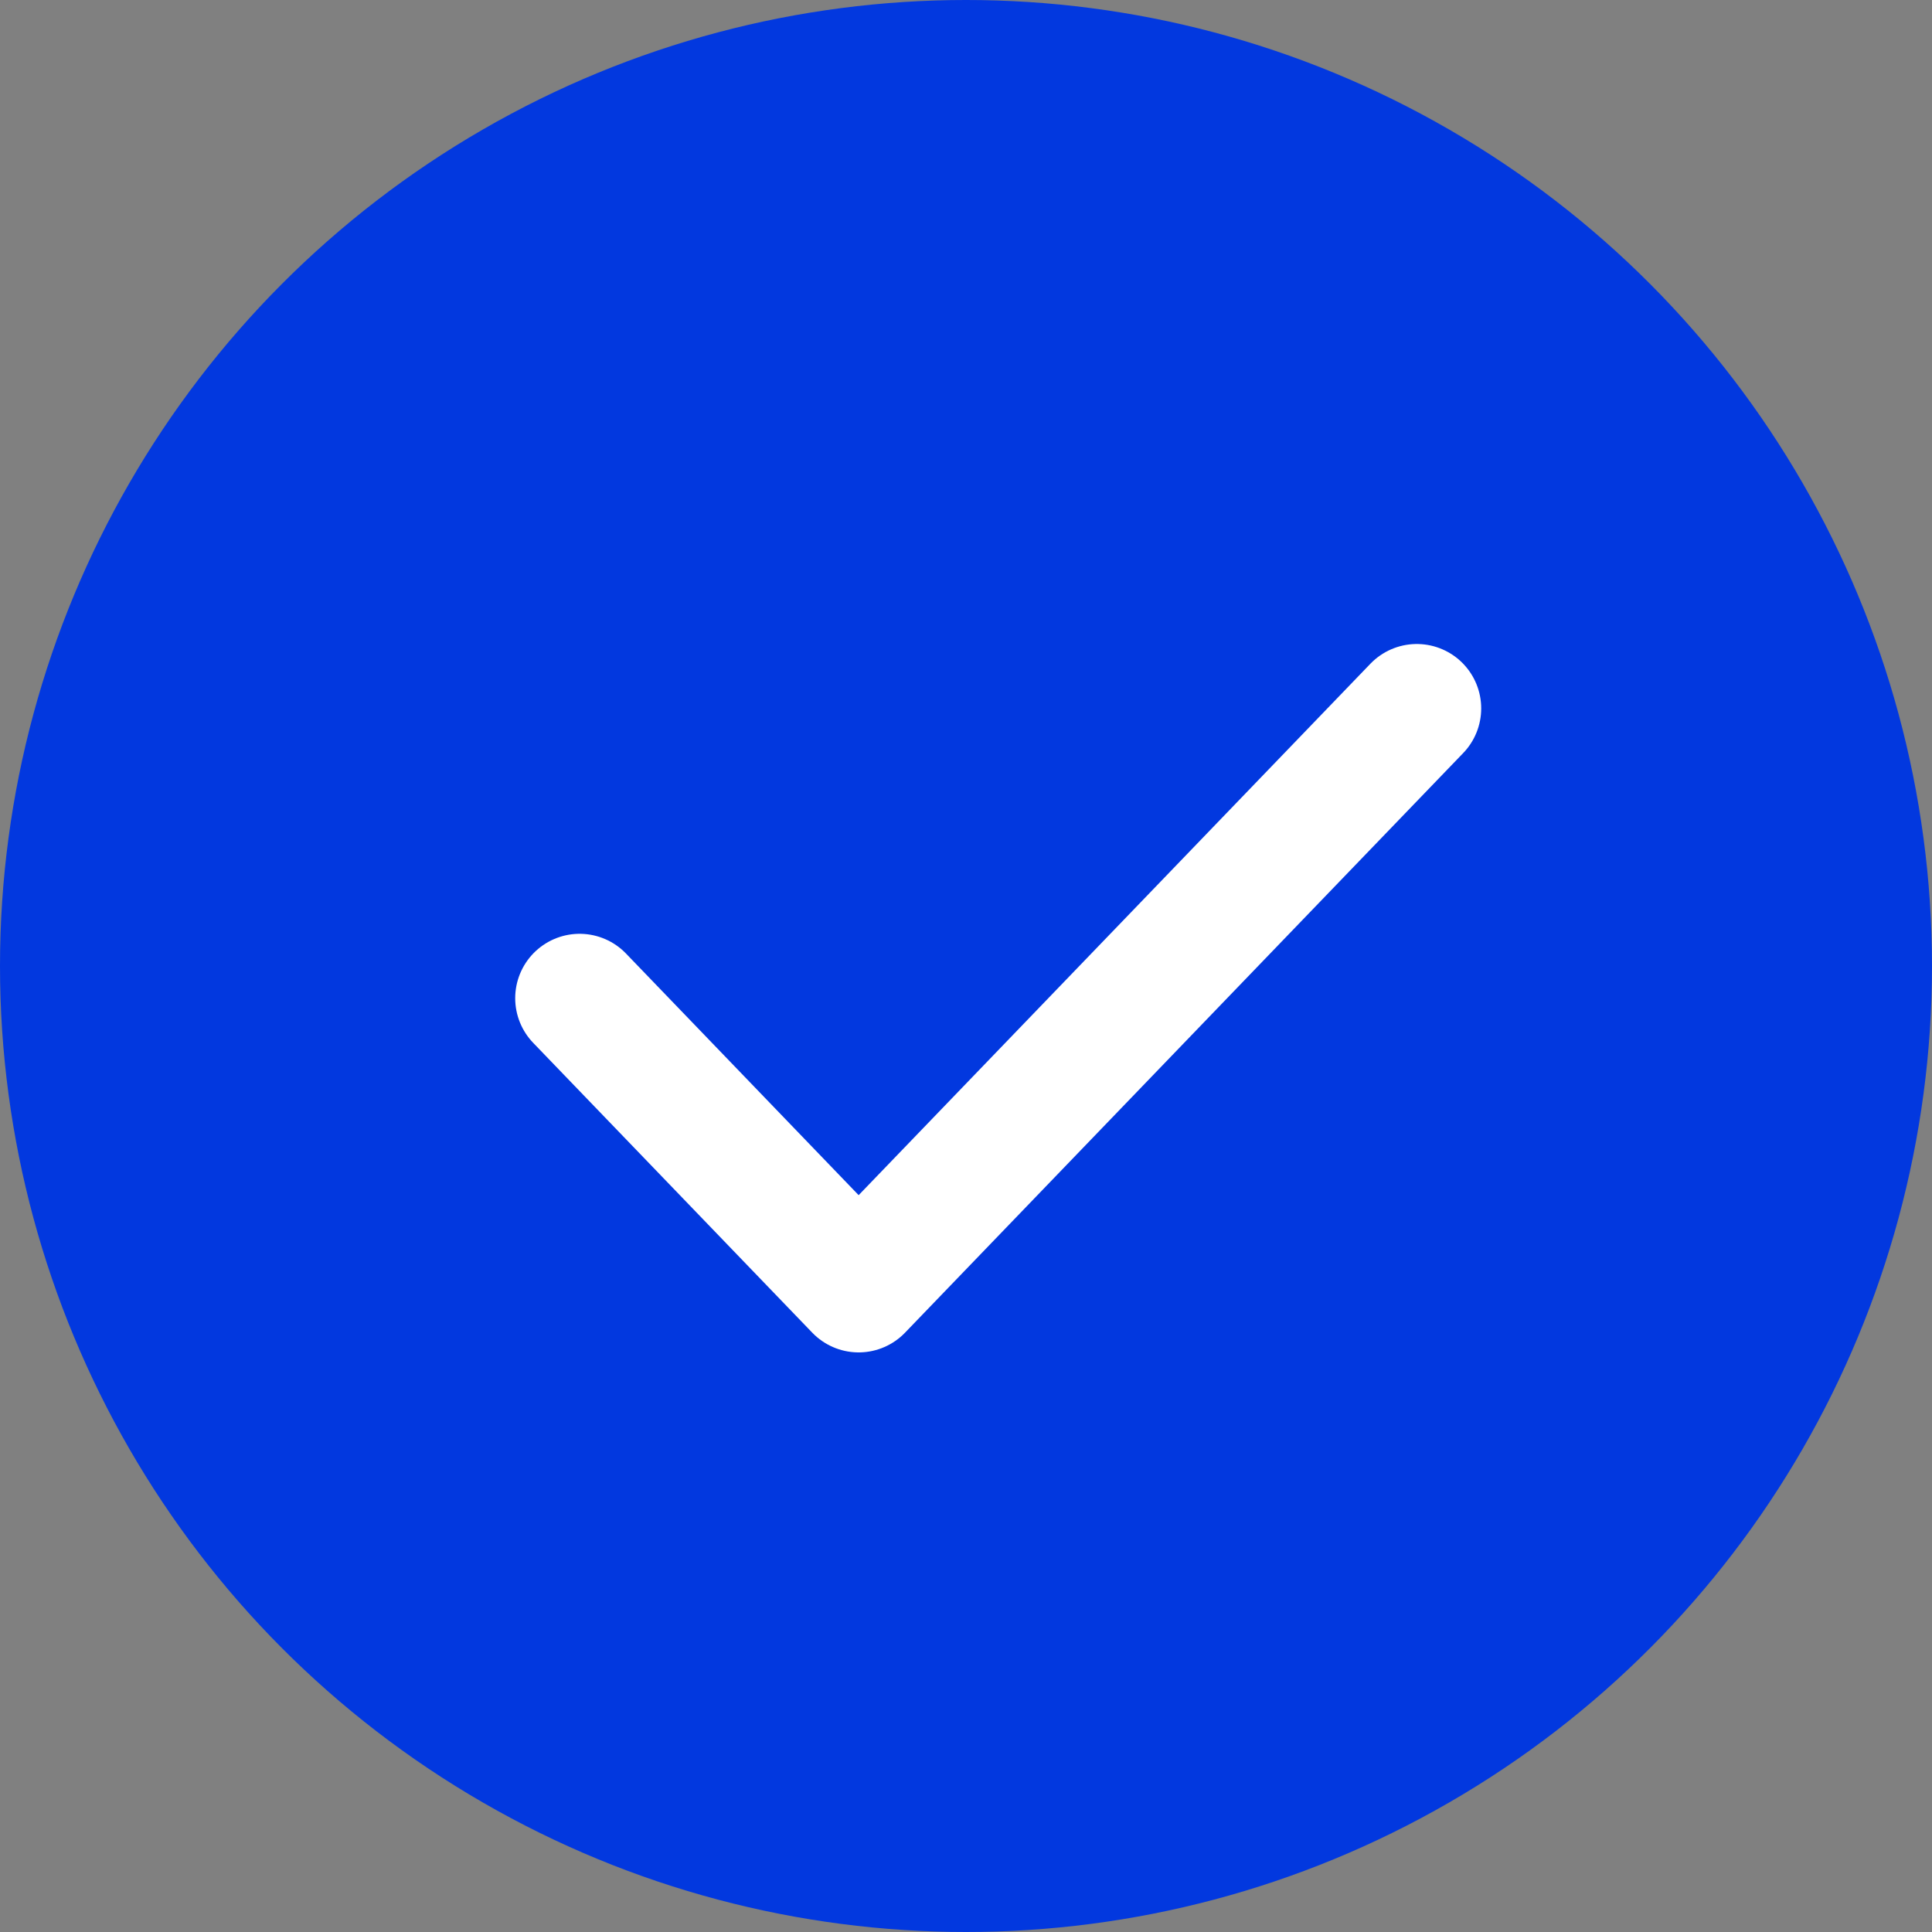 <svg width="30" height="30" viewBox="0 0 30 30" fill="none" xmlns="http://www.w3.org/2000/svg">
<rect x="0" y="0" width="30" height="30" fill="#808080" stroke="none"/>
<circle cx="15" cy="15" r="15" fill="#0238DF"/>
<path d="M9 15.5L13.333 20L22 11" stroke="white" stroke-width="2" stroke-linecap="round" stroke-linejoin="round"/>
</svg>
